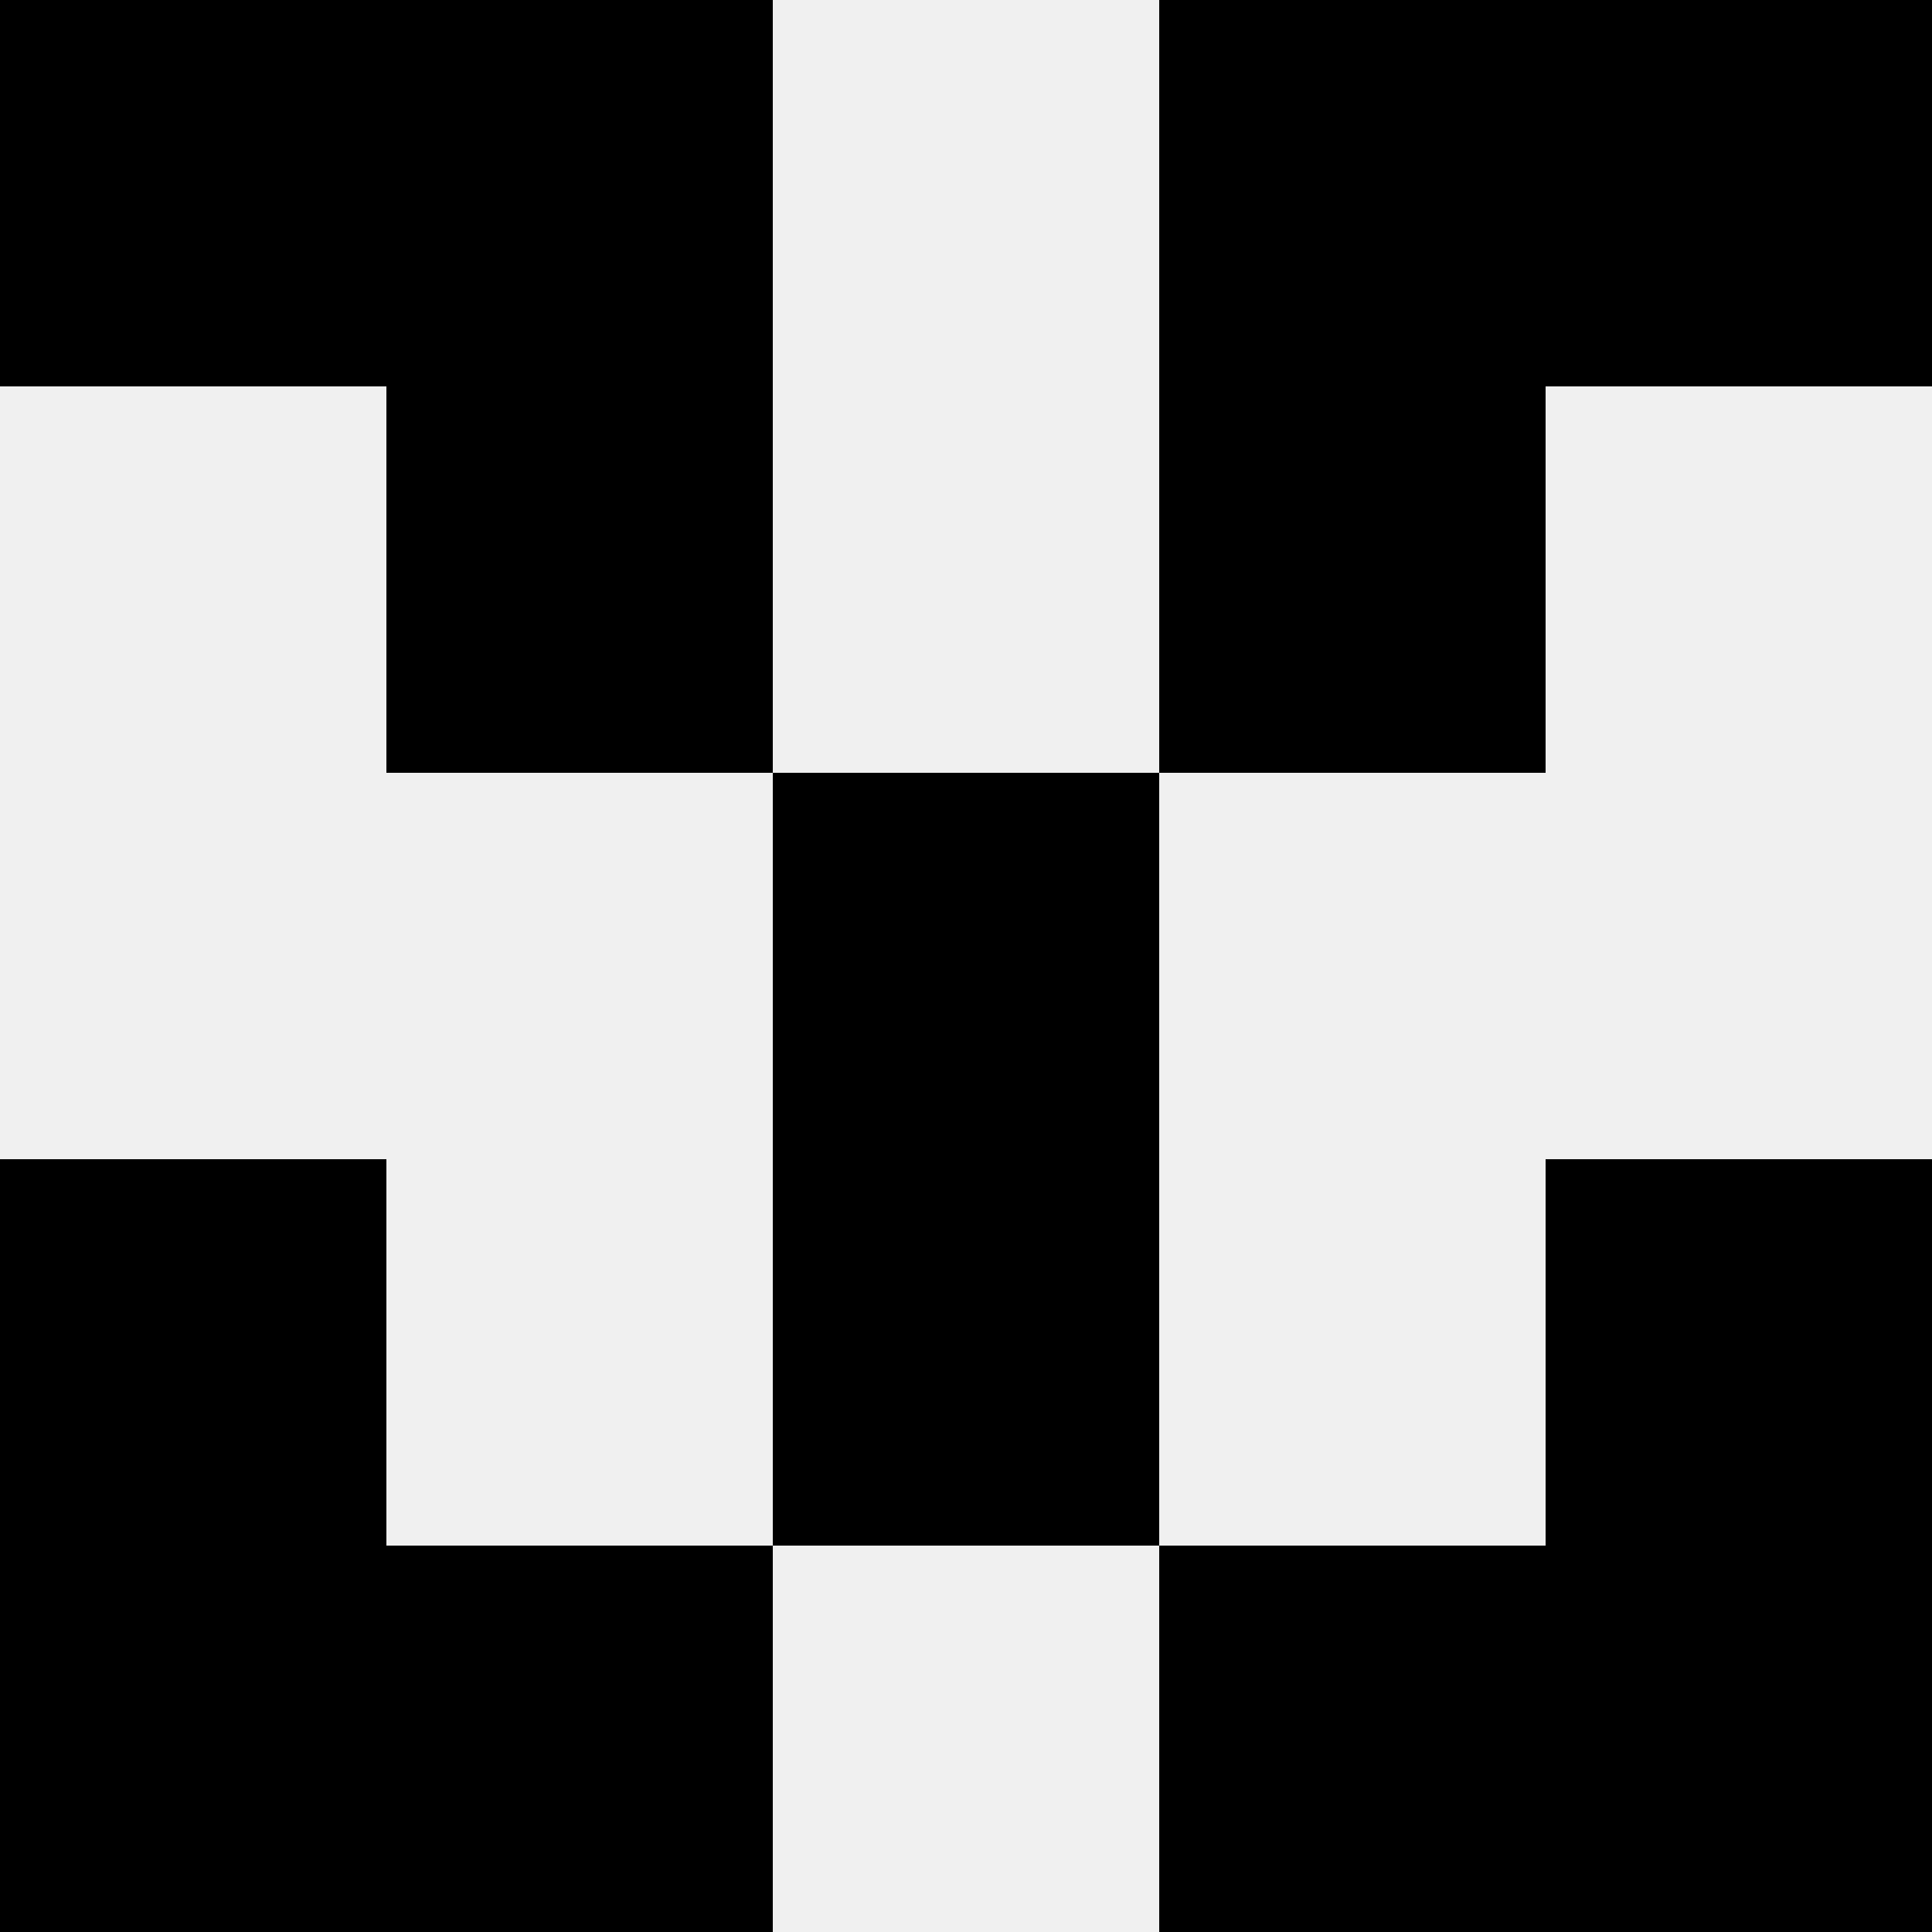 <svg width='80' height='80' xmlns='http://www.w3.org/2000/svg'><rect width='100%' height='100%' fill='#f0f0f0'/><rect x='0' y='0' width='16' height='16' fill='hsl(218, 70%, 50%)' /><rect x='64' y='0' width='16' height='16' fill='hsl(218, 70%, 50%)' /><rect x='16' y='0' width='16' height='16' fill='hsl(218, 70%, 50%)' /><rect x='48' y='0' width='16' height='16' fill='hsl(218, 70%, 50%)' /><rect x='16' y='16' width='16' height='16' fill='hsl(218, 70%, 50%)' /><rect x='48' y='16' width='16' height='16' fill='hsl(218, 70%, 50%)' /><rect x='32' y='32' width='16' height='16' fill='hsl(218, 70%, 50%)' /><rect x='32' y='32' width='16' height='16' fill='hsl(218, 70%, 50%)' /><rect x='0' y='48' width='16' height='16' fill='hsl(218, 70%, 50%)' /><rect x='64' y='48' width='16' height='16' fill='hsl(218, 70%, 50%)' /><rect x='32' y='48' width='16' height='16' fill='hsl(218, 70%, 50%)' /><rect x='32' y='48' width='16' height='16' fill='hsl(218, 70%, 50%)' /><rect x='0' y='64' width='16' height='16' fill='hsl(218, 70%, 50%)' /><rect x='64' y='64' width='16' height='16' fill='hsl(218, 70%, 50%)' /><rect x='16' y='64' width='16' height='16' fill='hsl(218, 70%, 50%)' /><rect x='48' y='64' width='16' height='16' fill='hsl(218, 70%, 50%)' /></svg>